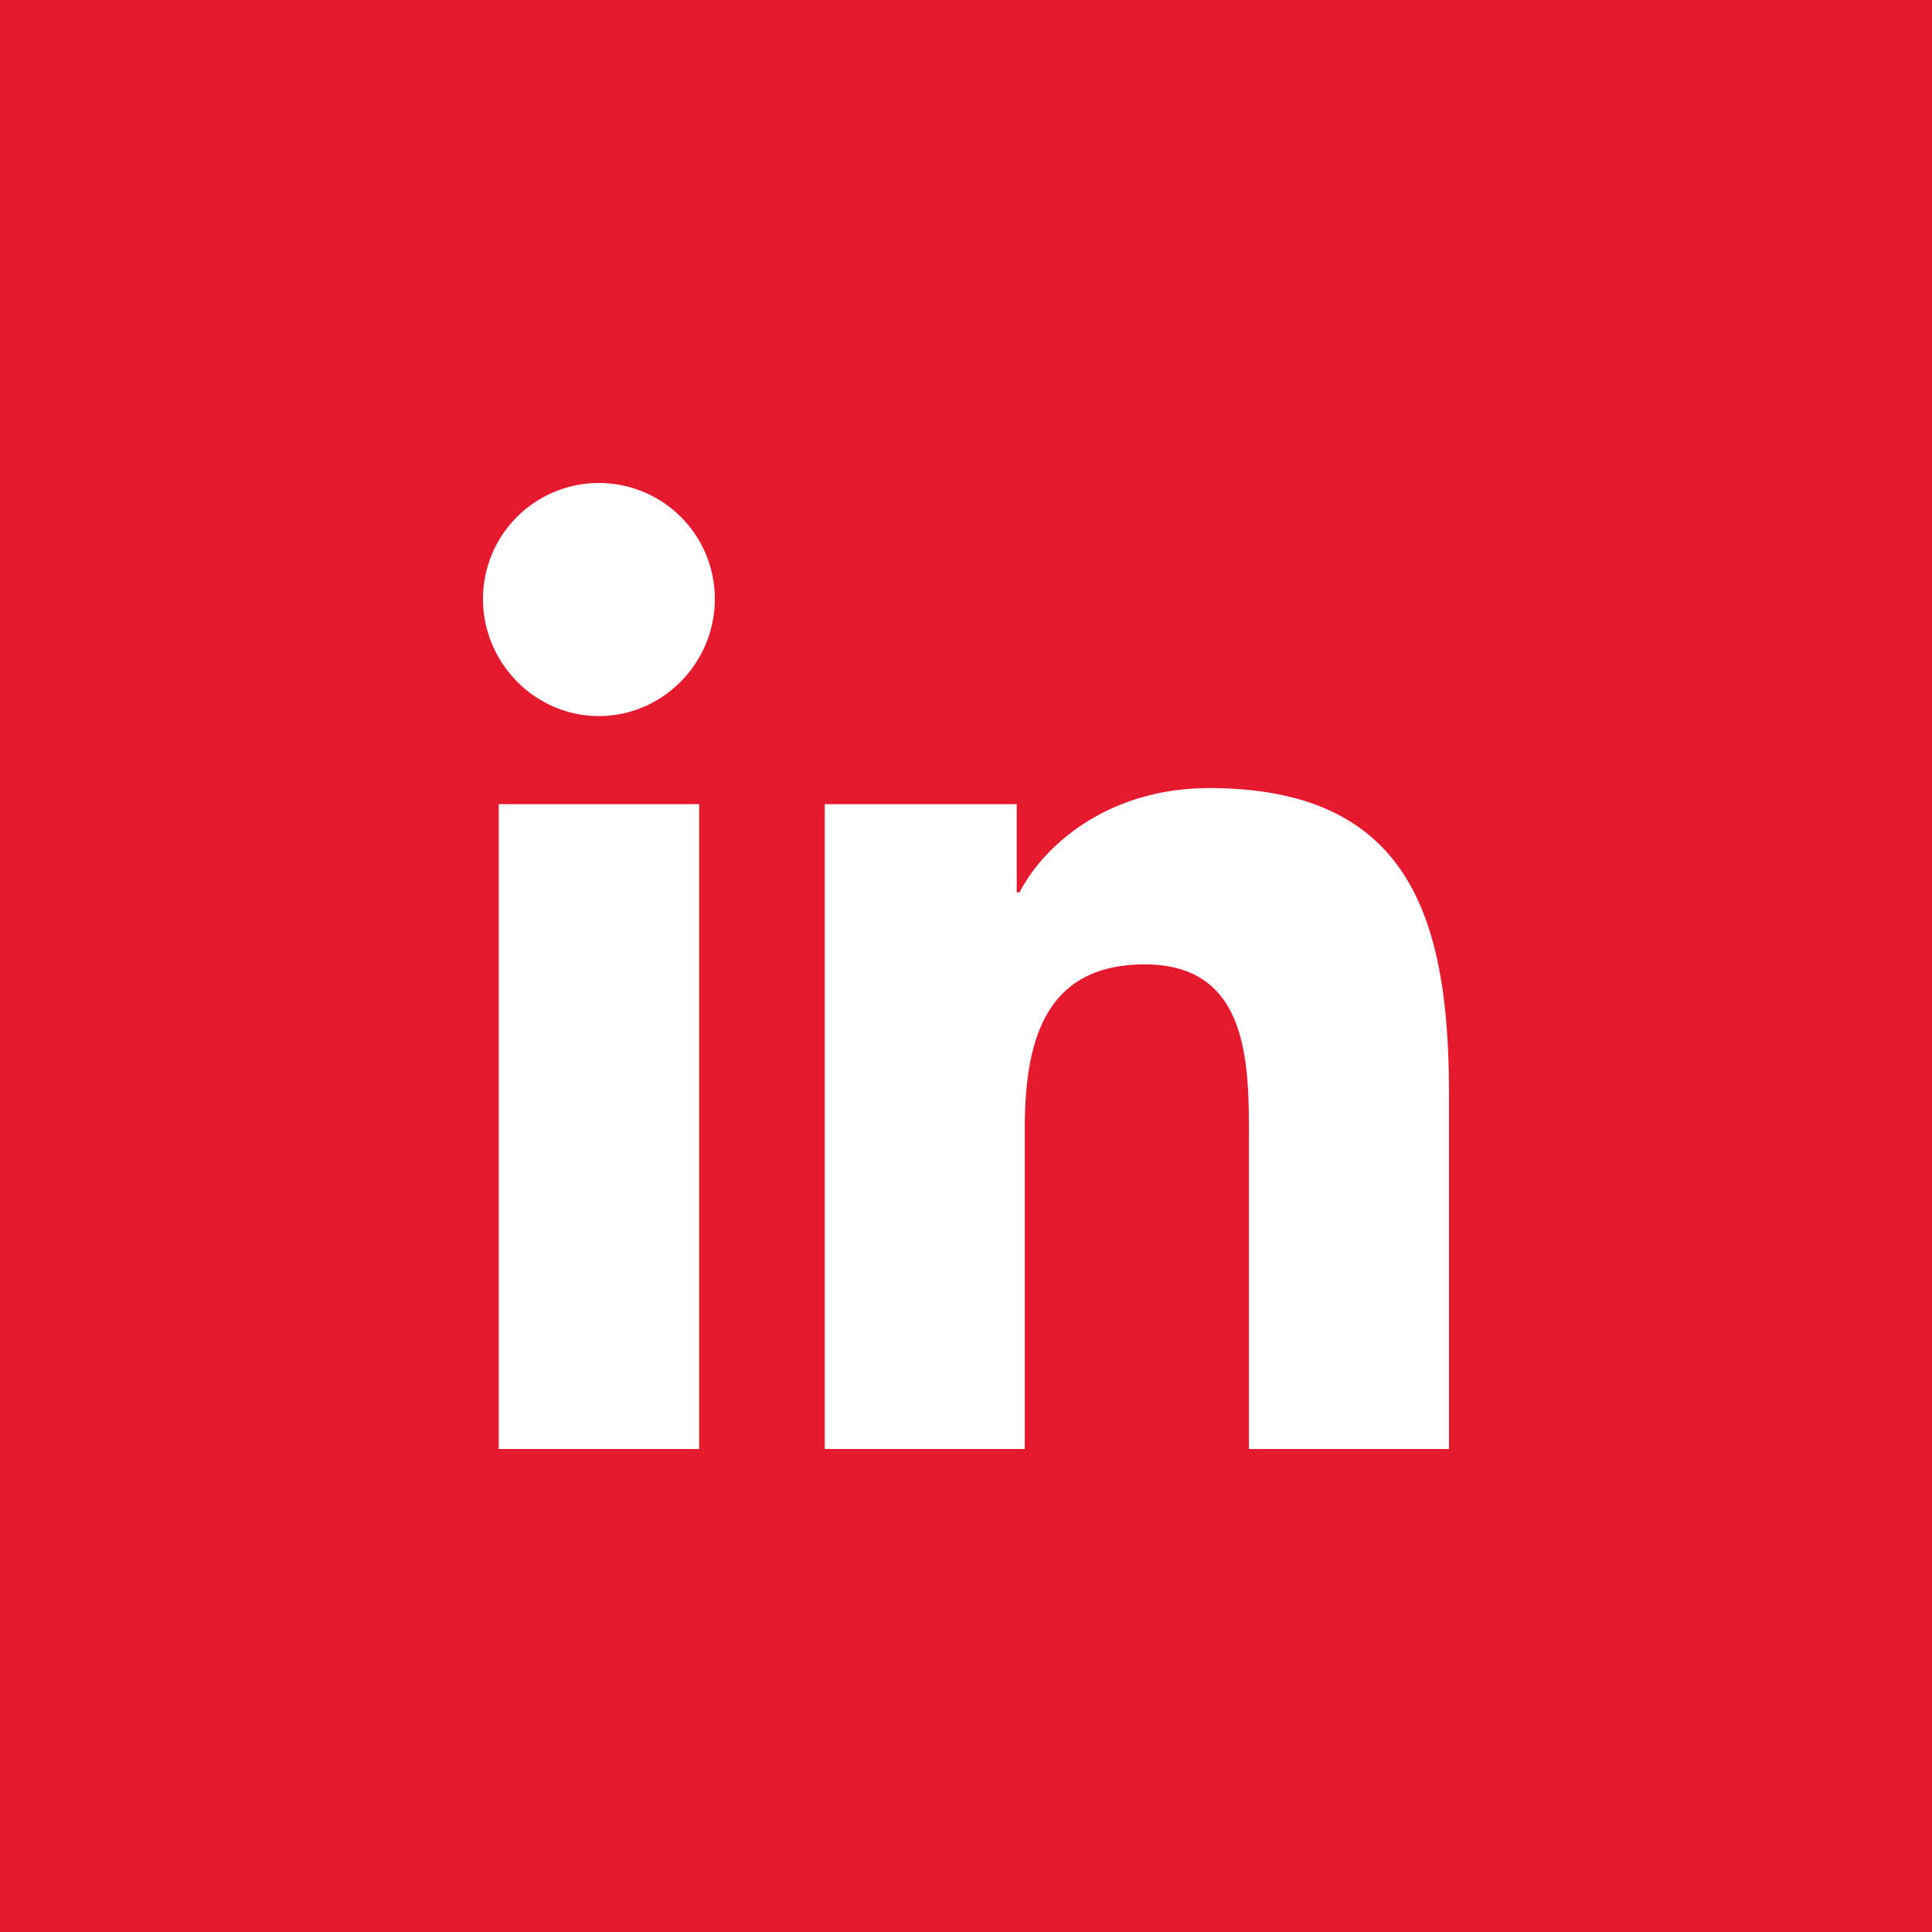 <svg id="Layer_1" data-name="Layer 1" xmlns="http://www.w3.org/2000/svg" viewBox="0 0 48 48"><path stroke-width="0" fill="#e51a2f" d="M0 0h48v48H0z"/><path d="M17.37 36h-4.98V19.98h4.98V36zm-2.49-18.21c-1.59 0-2.88-1.32-2.88-2.91a2.88 2.88 0 015.76 0c0 1.59-1.29 2.91-2.88 2.91zM36 36h-4.97v-7.8c0-1.86-.04-4.24-2.59-4.24s-2.98 2.02-2.98 4.11V36h-4.97V19.98h4.77v2.19h.07c.66-1.26 2.29-2.59 4.71-2.59 5.04 0 5.96 3.32 5.96 7.62V36z" fill="#fff" stroke-width="0"/></svg>